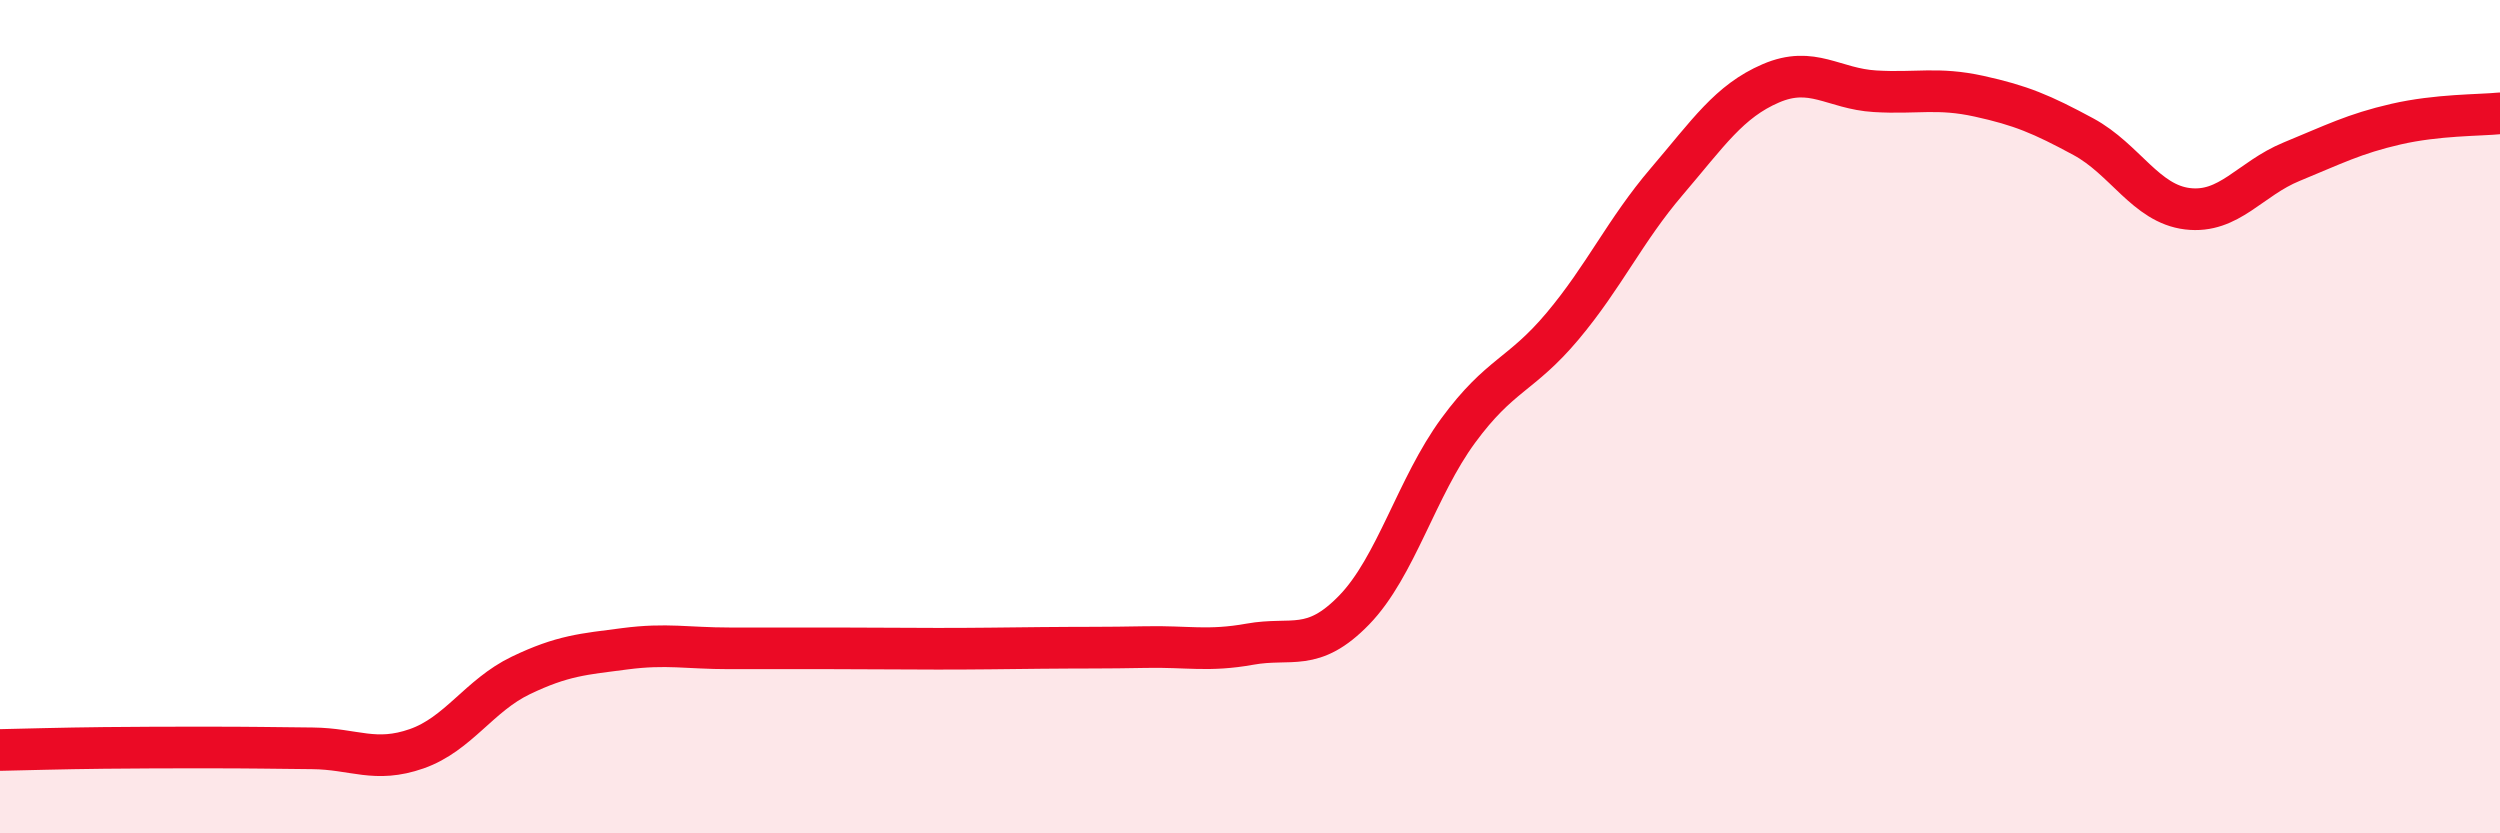 
    <svg width="60" height="20" viewBox="0 0 60 20" xmlns="http://www.w3.org/2000/svg">
      <path
        d="M 0,18 C 0.5,17.99 1.5,17.96 2.5,17.95 C 3.5,17.94 4,17.94 5,17.94 C 6,17.94 6.5,17.95 7.5,17.96 C 8.5,17.97 9,18.32 10,17.97 C 11,17.62 11.5,16.69 12.5,16.21 C 13.5,15.73 14,15.7 15,15.57 C 16,15.44 16.5,15.56 17.5,15.56 C 18.5,15.56 19,15.56 20,15.56 C 21,15.56 21.5,15.57 22.5,15.57 C 23.5,15.57 24,15.56 25,15.55 C 26,15.54 26.5,15.55 27.5,15.53 C 28.5,15.51 29,15.64 30,15.46 C 31,15.28 31.5,15.67 32.5,14.64 C 33.5,13.61 34,11.69 35,10.33 C 36,8.97 36.5,9.02 37.5,7.83 C 38.5,6.64 39,5.53 40,4.36 C 41,3.19 41.5,2.43 42.5,2 C 43.5,1.57 44,2.13 45,2.19 C 46,2.25 46.5,2.09 47.5,2.31 C 48.5,2.53 49,2.74 50,3.28 C 51,3.82 51.5,4.89 52.5,5.01 C 53.5,5.13 54,4.29 55,3.88 C 56,3.47 56.5,3.21 57.5,2.98 C 58.5,2.75 59.5,2.77 60,2.72L60 20L0 20Z"
        fill="#EB0A25"
        opacity="0.1"
        stroke-linecap="round"
        stroke-linejoin="round"
      />
      <path
        d="M 0,18 C 0.5,17.99 1.5,17.96 2.5,17.95 C 3.5,17.94 4,17.94 5,17.94 C 6,17.94 6.5,17.95 7.5,17.96 C 8.5,17.97 9,18.32 10,17.97 C 11,17.62 11.5,16.69 12.5,16.21 C 13.5,15.73 14,15.7 15,15.57 C 16,15.44 16.5,15.56 17.5,15.56 C 18.5,15.56 19,15.56 20,15.56 C 21,15.56 21.5,15.57 22.5,15.57 C 23.5,15.57 24,15.56 25,15.55 C 26,15.54 26.5,15.55 27.5,15.53 C 28.5,15.51 29,15.64 30,15.46 C 31,15.28 31.5,15.67 32.5,14.64 C 33.5,13.61 34,11.69 35,10.33 C 36,8.97 36.5,9.02 37.5,7.83 C 38.5,6.64 39,5.53 40,4.36 C 41,3.19 41.5,2.43 42.5,2 C 43.5,1.57 44,2.13 45,2.19 C 46,2.25 46.5,2.09 47.5,2.31 C 48.5,2.53 49,2.74 50,3.28 C 51,3.82 51.5,4.89 52.5,5.01 C 53.5,5.13 54,4.29 55,3.88 C 56,3.47 56.5,3.21 57.5,2.98 C 58.5,2.75 59.5,2.77 60,2.72"
        stroke="#EB0A25"
        stroke-width="1"
        fill="none"
        stroke-linecap="round"
        stroke-linejoin="round"
      />
    </svg>
  